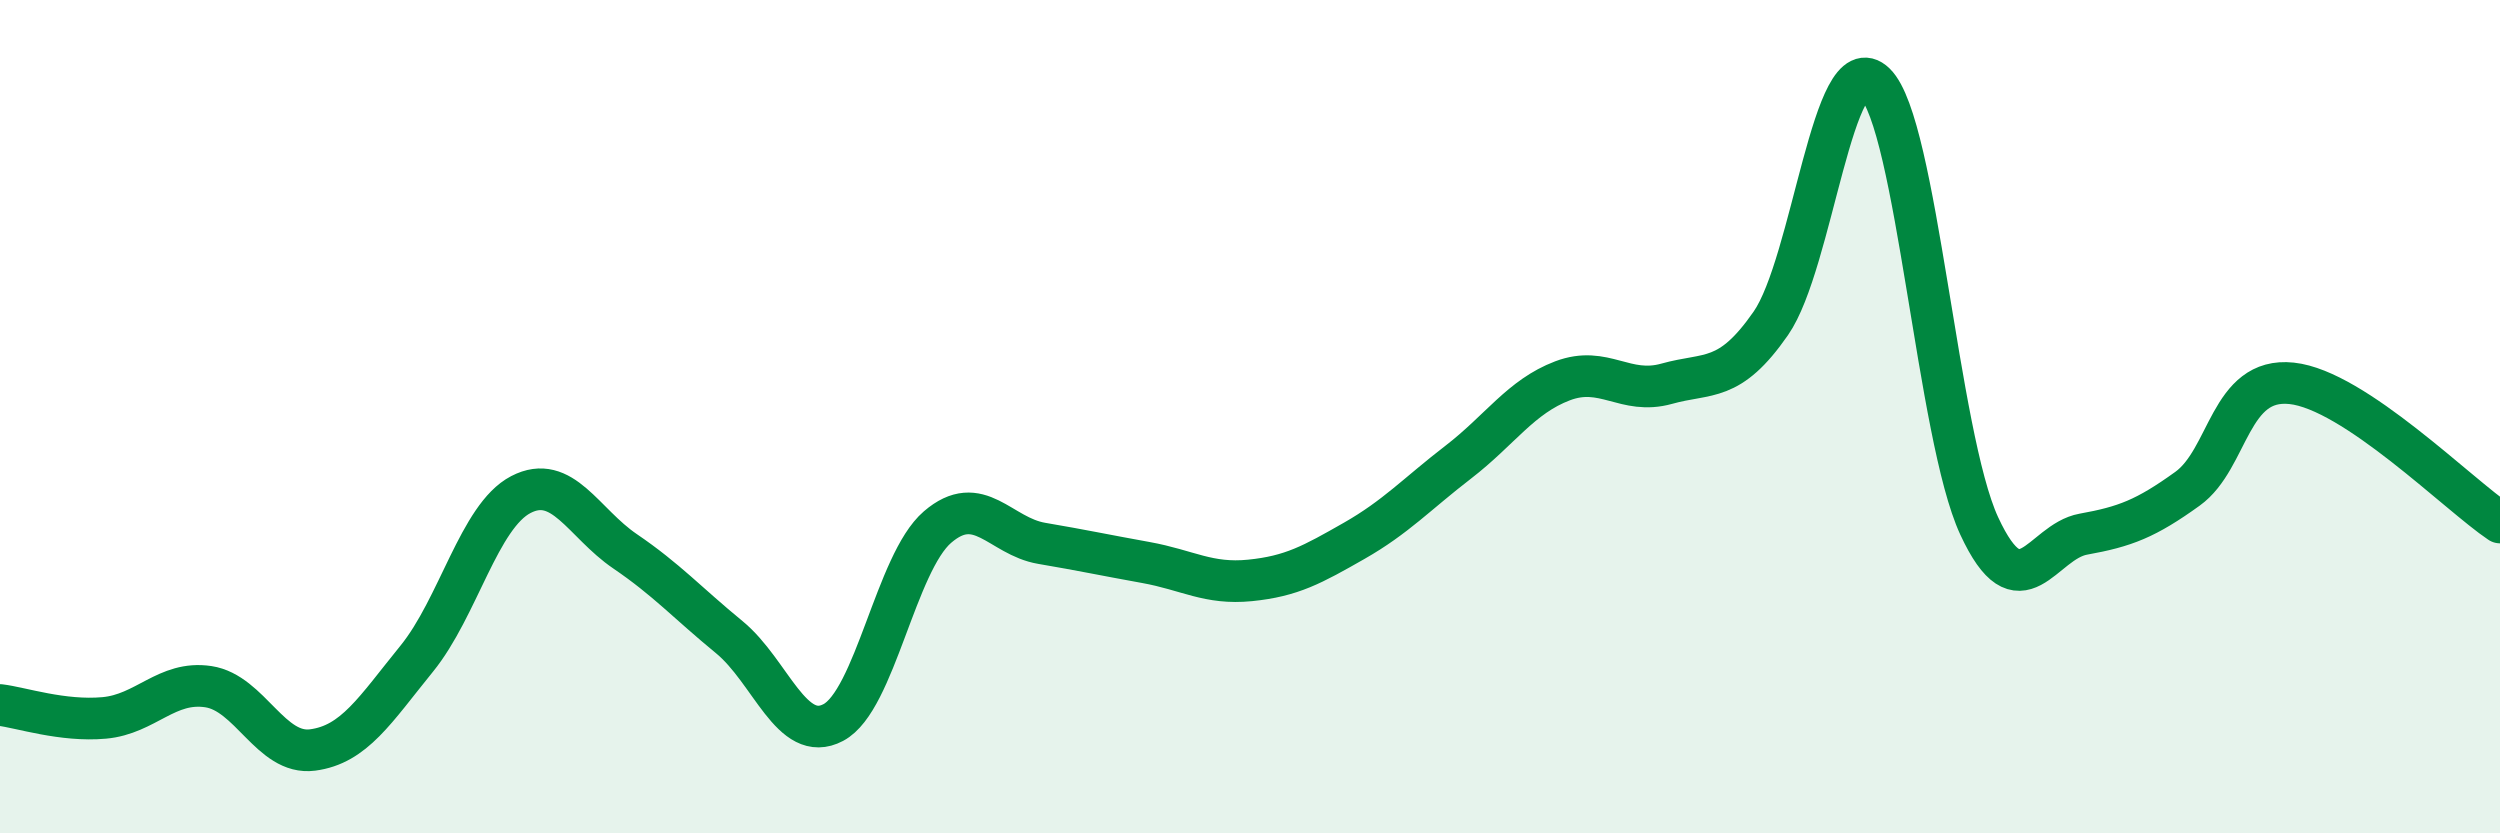 
    <svg width="60" height="20" viewBox="0 0 60 20" xmlns="http://www.w3.org/2000/svg">
      <path
        d="M 0,16.92 C 0.5,16.98 1.5,17.32 2.5,17.23 C 3.5,17.14 4,16.33 5,16.48 C 6,16.63 6.5,18.13 7.5,18 C 8.5,17.87 9,17.04 10,15.81 C 11,14.58 11.5,12.39 12.5,11.87 C 13.5,11.35 14,12.55 15,13.23 C 16,13.91 16.5,14.47 17.5,15.29 C 18.5,16.11 19,17.87 20,17.34 C 21,16.81 21.5,13.51 22.5,12.65 C 23.5,11.79 24,12.87 25,13.04 C 26,13.21 26.5,13.32 27.5,13.5 C 28.5,13.68 29,14.03 30,13.93 C 31,13.83 31.5,13.55 32.5,12.98 C 33.5,12.41 34,11.86 35,11.09 C 36,10.32 36.5,9.52 37.5,9.14 C 38.5,8.76 39,9.49 40,9.21 C 41,8.93 41.5,9.2 42.5,7.76 C 43.5,6.32 44,1.03 45,2 C 46,2.97 46.5,10.46 47.5,12.62 C 48.5,14.78 49,13 50,12.82 C 51,12.64 51.5,12.45 52.5,11.73 C 53.5,11.01 53.5,9.04 55,9.2 C 56.5,9.36 59,11.87 60,12.54L60 20L0 20Z"
        fill="#008740"
        opacity="0.1"
        stroke-linecap="round"
        stroke-linejoin="round"
      />
      <path
        d="M 0,16.92 C 0.5,16.98 1.5,17.32 2.5,17.23 C 3.5,17.14 4,16.33 5,16.48 C 6,16.63 6.5,18.13 7.5,18 C 8.5,17.87 9,17.04 10,15.81 C 11,14.58 11.5,12.39 12.5,11.87 C 13.5,11.35 14,12.55 15,13.23 C 16,13.91 16.5,14.47 17.5,15.29 C 18.5,16.11 19,17.87 20,17.34 C 21,16.81 21.5,13.51 22.5,12.65 C 23.5,11.79 24,12.87 25,13.04 C 26,13.21 26.5,13.32 27.5,13.5 C 28.5,13.68 29,14.03 30,13.93 C 31,13.83 31.5,13.55 32.5,12.98 C 33.5,12.41 34,11.86 35,11.09 C 36,10.32 36.5,9.52 37.5,9.14 C 38.5,8.76 39,9.49 40,9.21 C 41,8.93 41.5,9.2 42.5,7.76 C 43.5,6.32 44,1.03 45,2 C 46,2.97 46.5,10.46 47.5,12.62 C 48.5,14.78 49,13 50,12.82 C 51,12.64 51.5,12.45 52.5,11.73 C 53.5,11.01 53.5,9.04 55,9.2 C 56.5,9.36 59,11.87 60,12.54"
        stroke="#008740"
        stroke-width="1"
        fill="none"
        stroke-linecap="round"
        stroke-linejoin="round"
      />
    </svg>
  